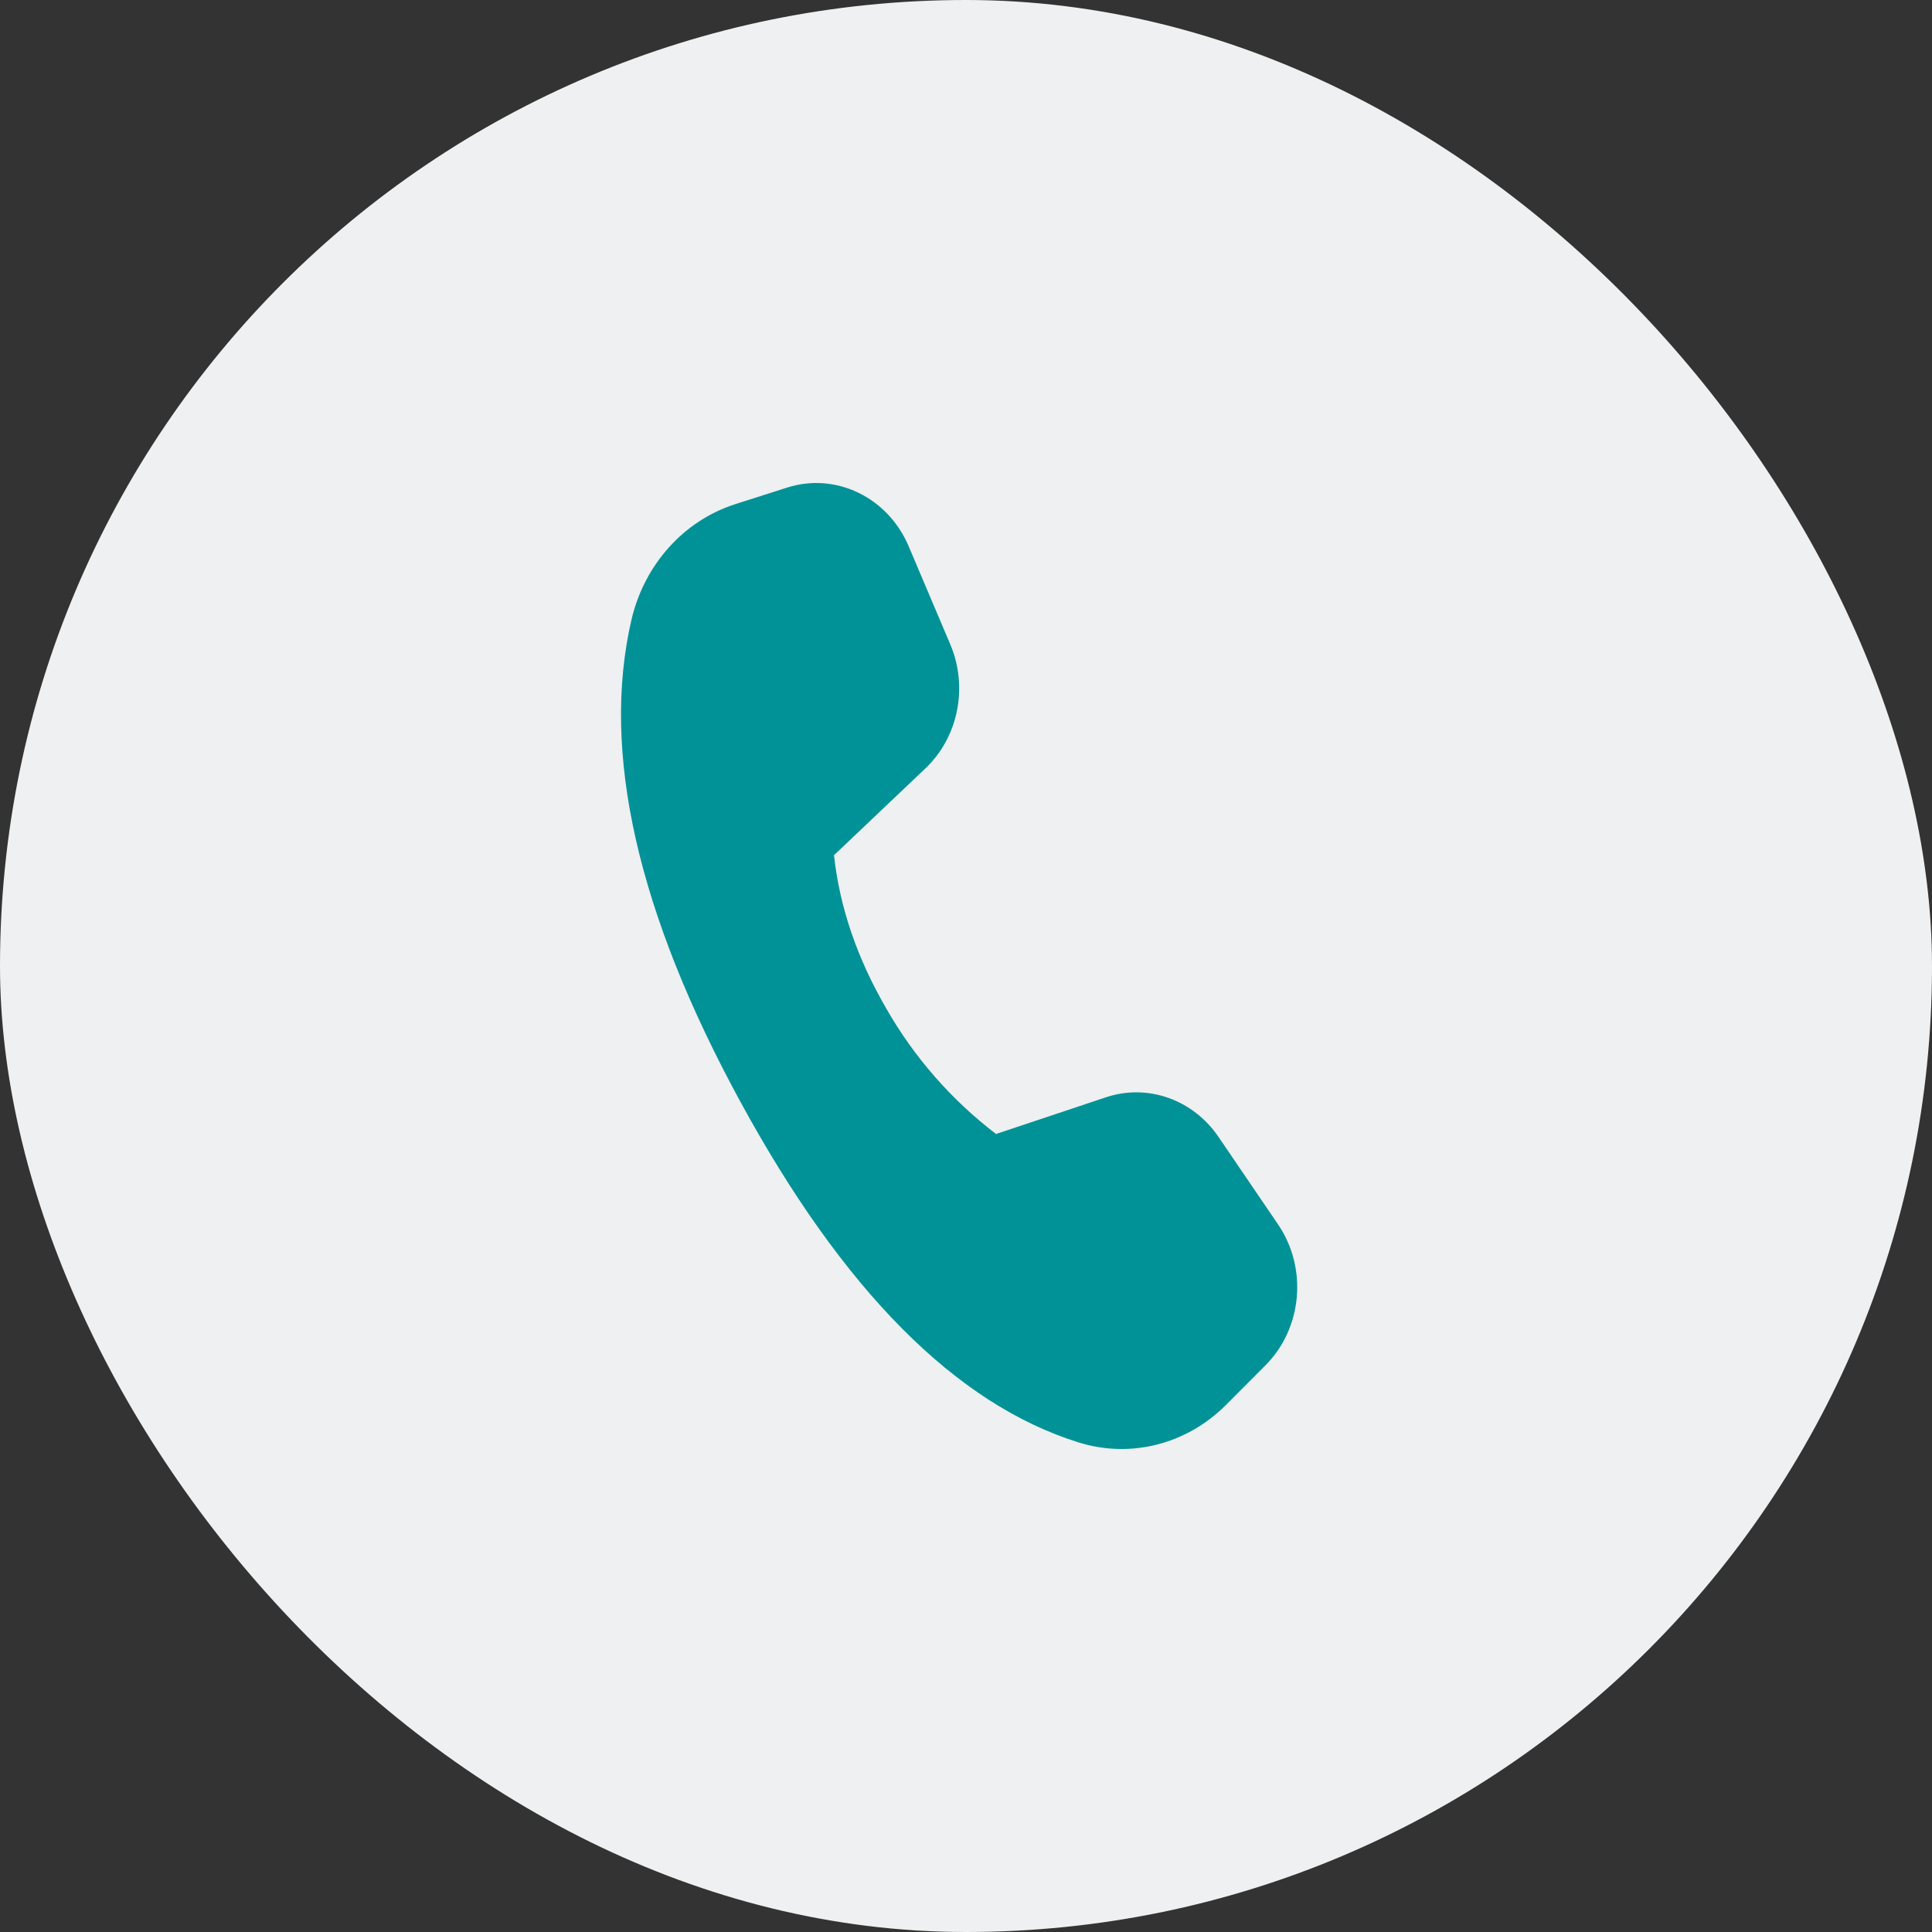 <svg width="40" height="40" viewBox="0 0 40 40" fill="none" xmlns="http://www.w3.org/2000/svg">
<rect x="0" y="0" width="40" height="40" fill="#333333" stroke="none"/>
<rect width="40" height="40" rx="20" fill="#EEF0F1"/>
<path d="M15.219 10.439L16.296 10.095C17.304 9.773 18.382 10.294 18.814 11.312L19.674 13.34C20.049 14.223 19.841 15.262 19.16 15.908L17.267 17.706C17.384 18.782 17.745 19.841 18.351 20.883C18.927 21.891 19.699 22.773 20.622 23.478L22.898 22.718C23.76 22.431 24.699 22.762 25.228 23.539L26.46 25.349C27.076 26.253 26.965 27.499 26.202 28.265L25.384 29.086C24.57 29.903 23.408 30.2 22.332 29.864C19.793 29.072 17.459 26.721 15.329 22.811C13.196 18.895 12.444 15.571 13.071 12.843C13.335 11.695 14.153 10.78 15.221 10.439" fill="#009297"/>
</svg>
